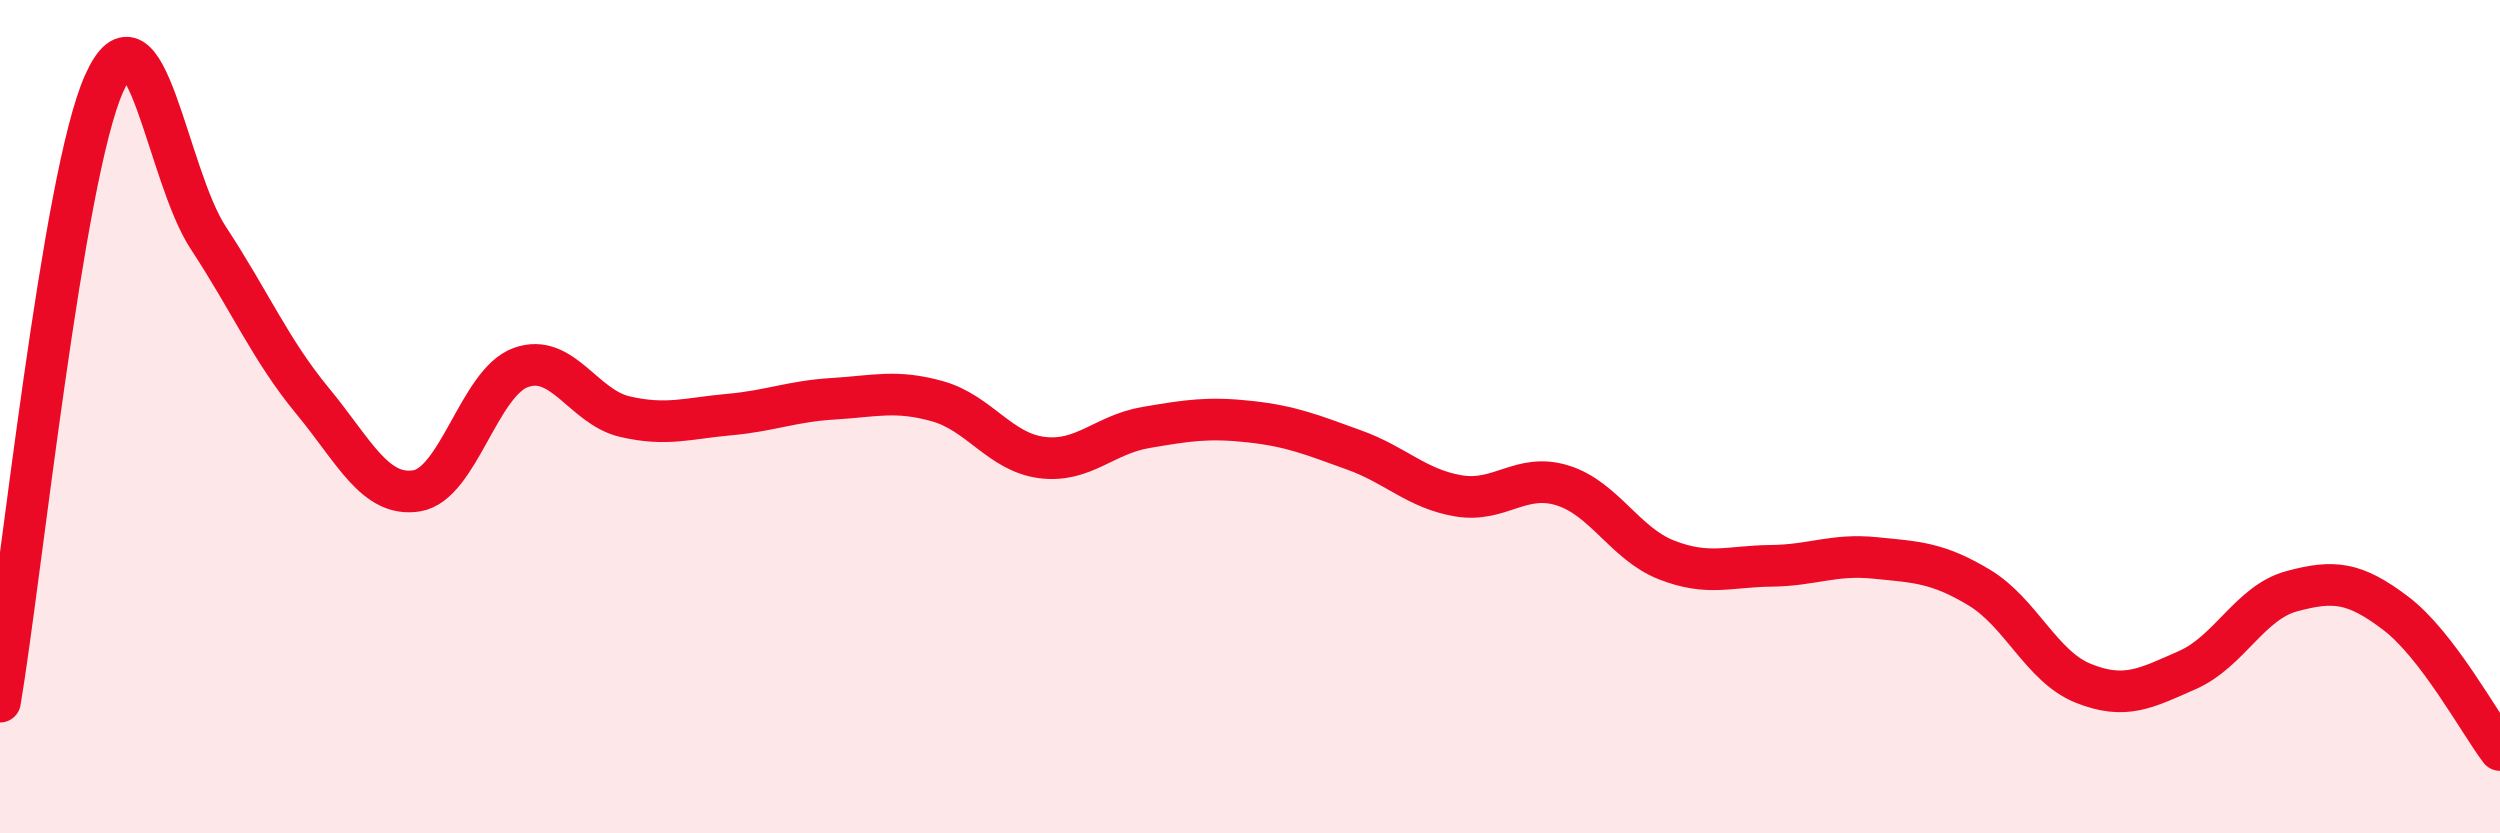 
    <svg width="60" height="20" viewBox="0 0 60 20" xmlns="http://www.w3.org/2000/svg">
      <path
        d="M 0,16.84 C 0.5,13.87 1.5,4.23 2.5,2 C 3.5,-0.23 4,4.19 5,5.71 C 6,7.23 6.5,8.41 7.5,9.62 C 8.5,10.83 9,11.94 10,11.78 C 11,11.62 11.5,9.18 12.5,8.82 C 13.5,8.46 14,9.77 15,10 C 16,10.23 16.5,10.04 17.5,9.95 C 18.5,9.86 19,9.63 20,9.57 C 21,9.51 21.5,9.35 22.5,9.63 C 23.5,9.91 24,10.85 25,10.98 C 26,11.11 26.5,10.43 27.5,10.26 C 28.5,10.09 29,10.01 30,10.12 C 31,10.23 31.5,10.44 32.5,10.8 C 33.5,11.16 34,11.73 35,11.9 C 36,12.07 36.5,11.34 37.5,11.65 C 38.5,11.96 39,13.05 40,13.44 C 41,13.83 41.5,13.59 42.5,13.58 C 43.5,13.57 44,13.29 45,13.39 C 46,13.49 46.5,13.5 47.5,14.1 C 48.5,14.7 49,16 50,16.4 C 51,16.8 51.5,16.52 52.5,16.08 C 53.5,15.64 54,14.46 55,14.19 C 56,13.92 56.5,13.96 57.5,14.72 C 58.5,15.48 59.5,17.34 60,18L60 20L0 20Z"
        fill="#EB0A25"
        opacity="0.1"
        stroke-linecap="round"
        stroke-linejoin="round"
      />
      <path
        d="M 0,16.84 C 0.5,13.87 1.5,4.23 2.5,2 C 3.5,-0.23 4,4.19 5,5.71 C 6,7.23 6.5,8.41 7.5,9.62 C 8.5,10.83 9,11.94 10,11.78 C 11,11.62 11.5,9.18 12.5,8.82 C 13.5,8.46 14,9.77 15,10 C 16,10.23 16.5,10.04 17.5,9.95 C 18.5,9.86 19,9.63 20,9.57 C 21,9.51 21.5,9.35 22.5,9.63 C 23.5,9.91 24,10.85 25,10.98 C 26,11.11 26.5,10.43 27.5,10.26 C 28.5,10.09 29,10.01 30,10.12 C 31,10.23 31.5,10.44 32.5,10.8 C 33.5,11.16 34,11.73 35,11.9 C 36,12.07 36.5,11.34 37.5,11.65 C 38.5,11.96 39,13.05 40,13.44 C 41,13.83 41.5,13.59 42.5,13.58 C 43.5,13.57 44,13.29 45,13.39 C 46,13.49 46.5,13.5 47.5,14.1 C 48.5,14.7 49,16 50,16.4 C 51,16.8 51.5,16.52 52.5,16.08 C 53.5,15.64 54,14.46 55,14.19 C 56,13.92 56.5,13.96 57.5,14.72 C 58.5,15.48 59.5,17.34 60,18"
        stroke="#EB0A25"
        stroke-width="1"
        fill="none"
        stroke-linecap="round"
        stroke-linejoin="round"
      />
    </svg>
  